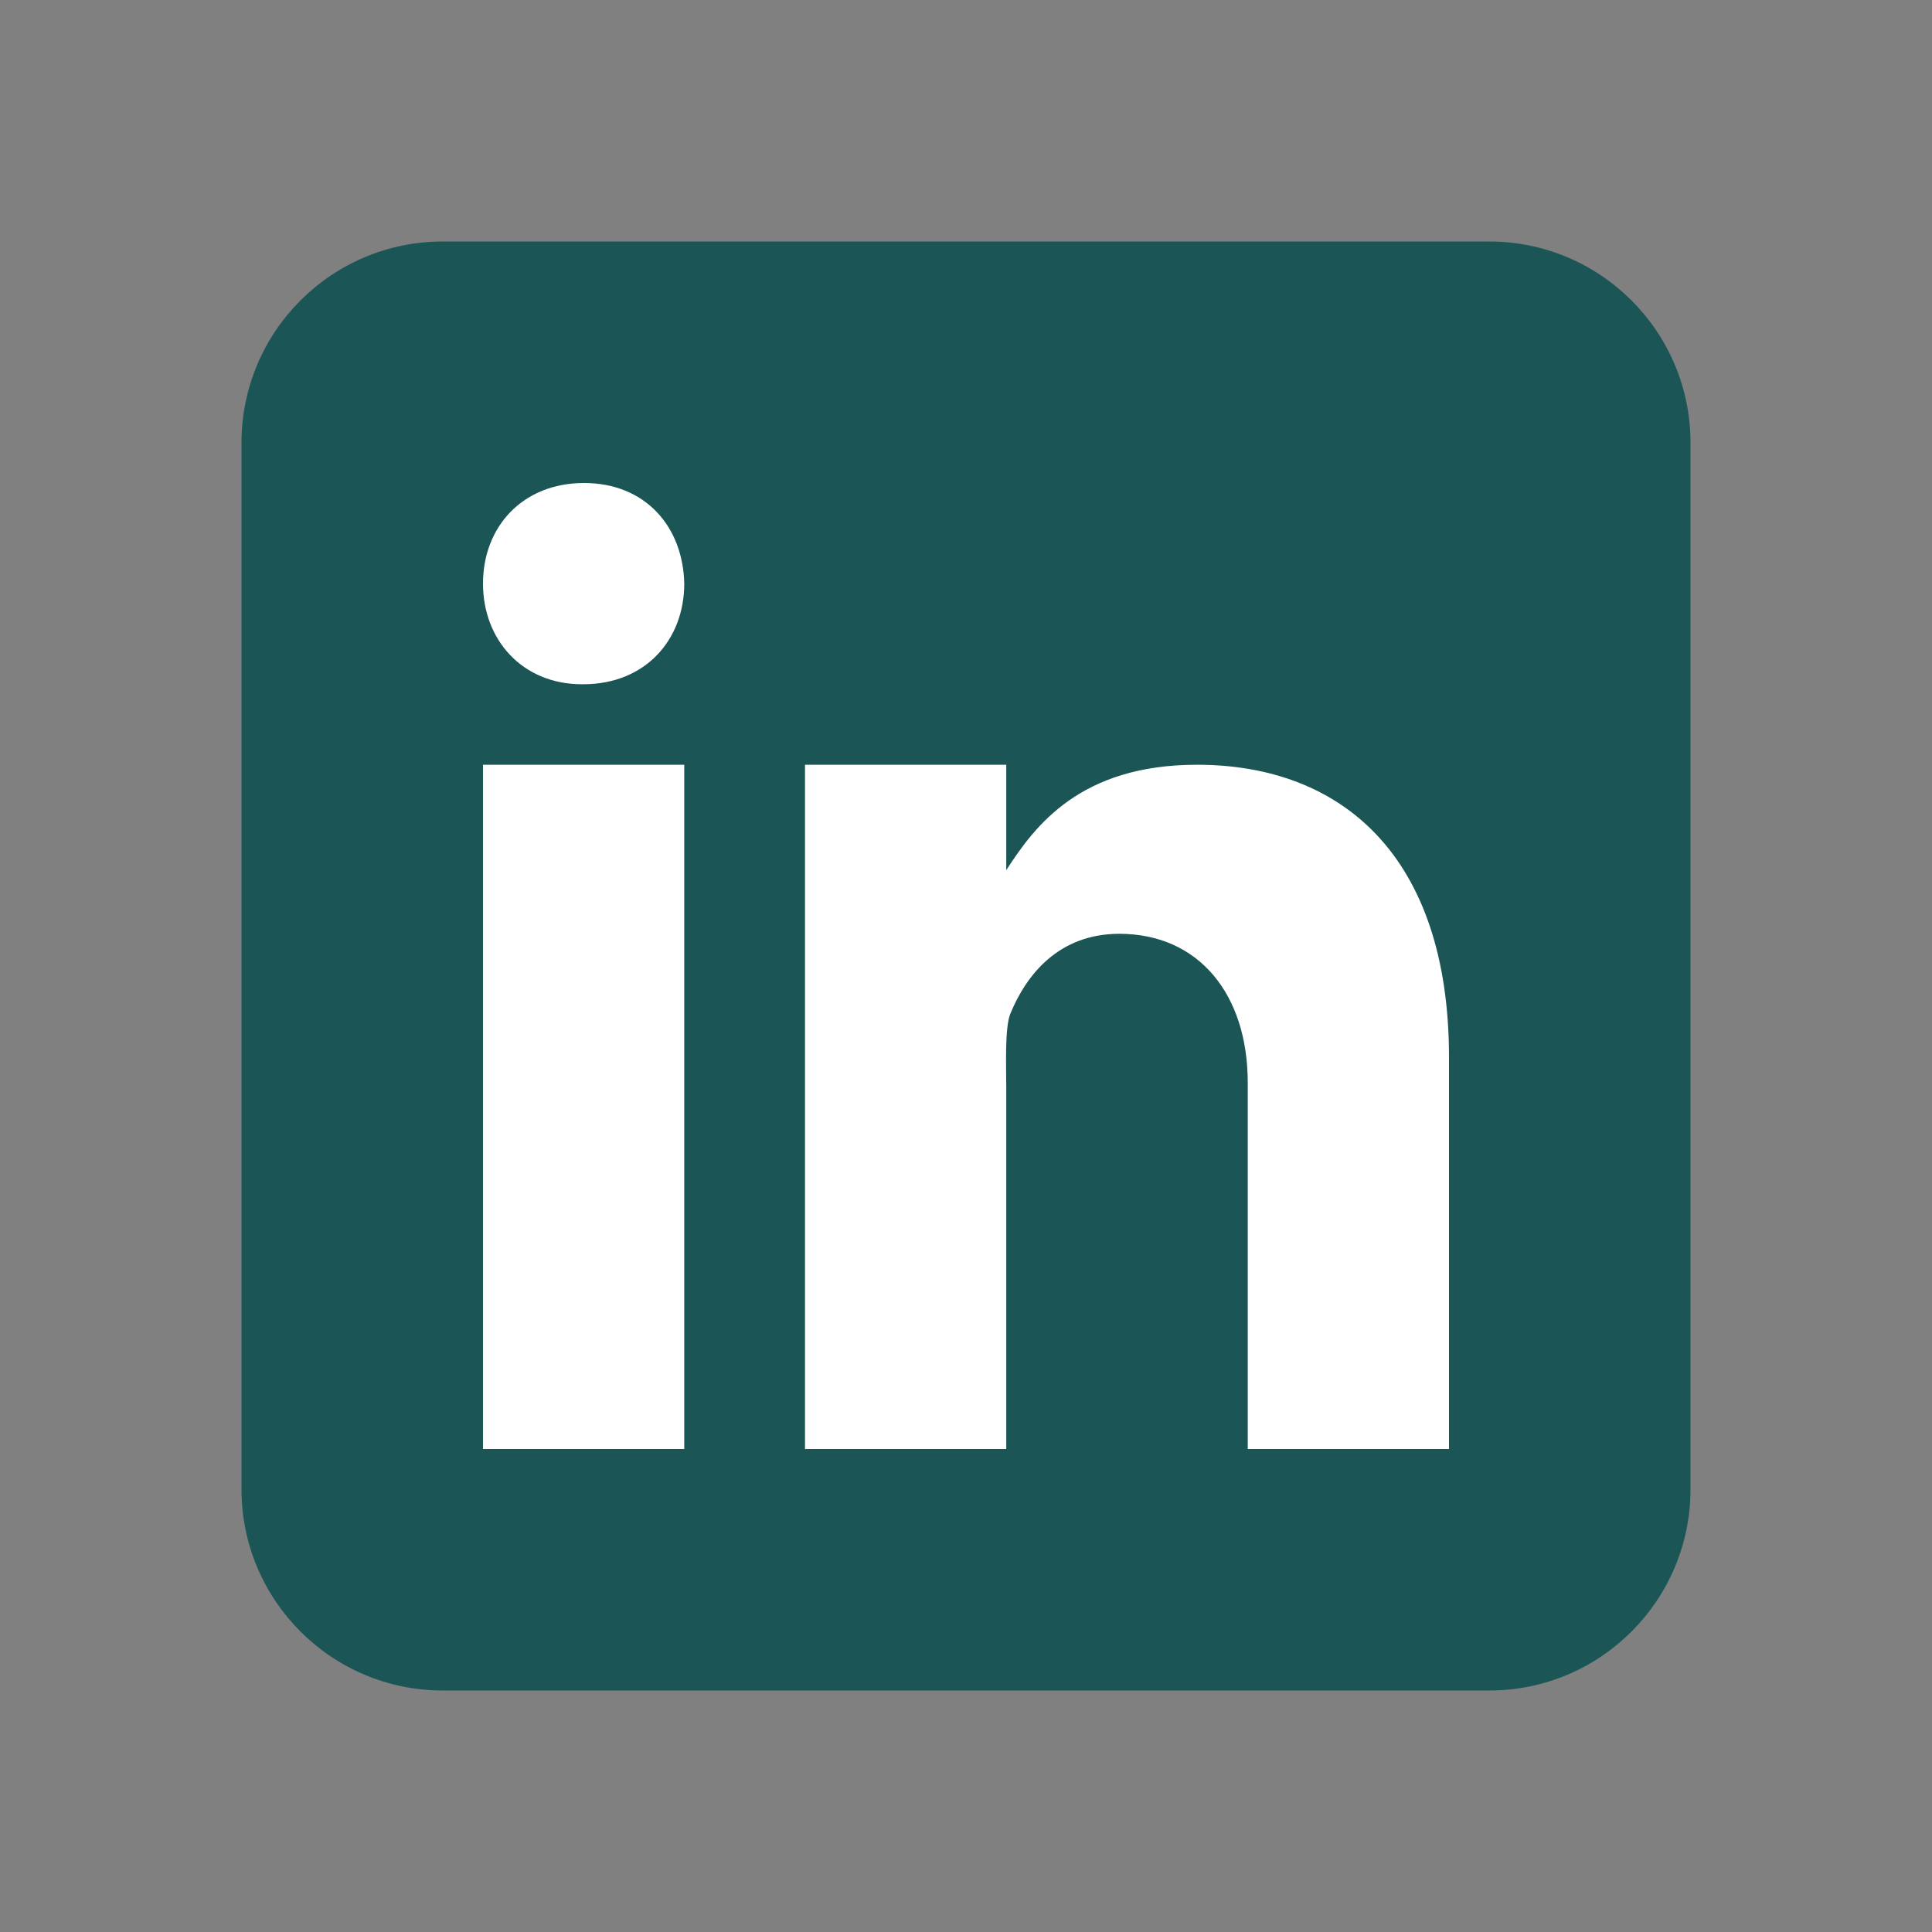 <?xml version="1.0" encoding="utf-8"?>
<!-- Generator: Adobe Illustrator 22.1.0, SVG Export Plug-In . SVG Version: 6.00 Build 0)  -->
<svg version="1.1" id="Layer_1" xmlns="http://www.w3.org/2000/svg" xmlns:xlink="http://www.w3.org/1999/xlink" x="0px" y="0px"
	 viewBox="0 0 480 480" style="enable-background:new 0 0 480 480;" xml:space="preserve">
<rect x="0" y="0" width="480" height="480" fill="#808080" stroke="none"/>
<style type="text/css">
	.st0{fill:#1B5556;}
	.st1{fill:#FFFFFF;}
</style>
<path class="st0" d="M420,370c0,27.6-22.4,50-50,50H110c-27.6,0-50-22.4-50-50V110c0-27.6,22.4-50,50-50h260c27.6,0,50,22.4,50,50
	V370z"/>
<path class="st1" d="M120,190h50v170h-50V190z M144.9,170h-0.3c-14.9,0-24.6-11.1-24.6-25c0-14.2,9.9-25,25.1-25
	c15.2,0,24.6,10.8,24.9,25C170,158.9,160.4,170,144.9,170z M360,360h-50v-91c0-22-12.2-37-31.9-37c-15,0-23.1,10.1-27.1,19.9
	c-1.4,3.5-1,13.2-1,18.1v90h-50V190h50v26.2c7.2-11.2,18.5-26.2,47.4-26.2c35.8,0,62.6,22.5,62.6,72.7L360,360z"/>
</svg>
